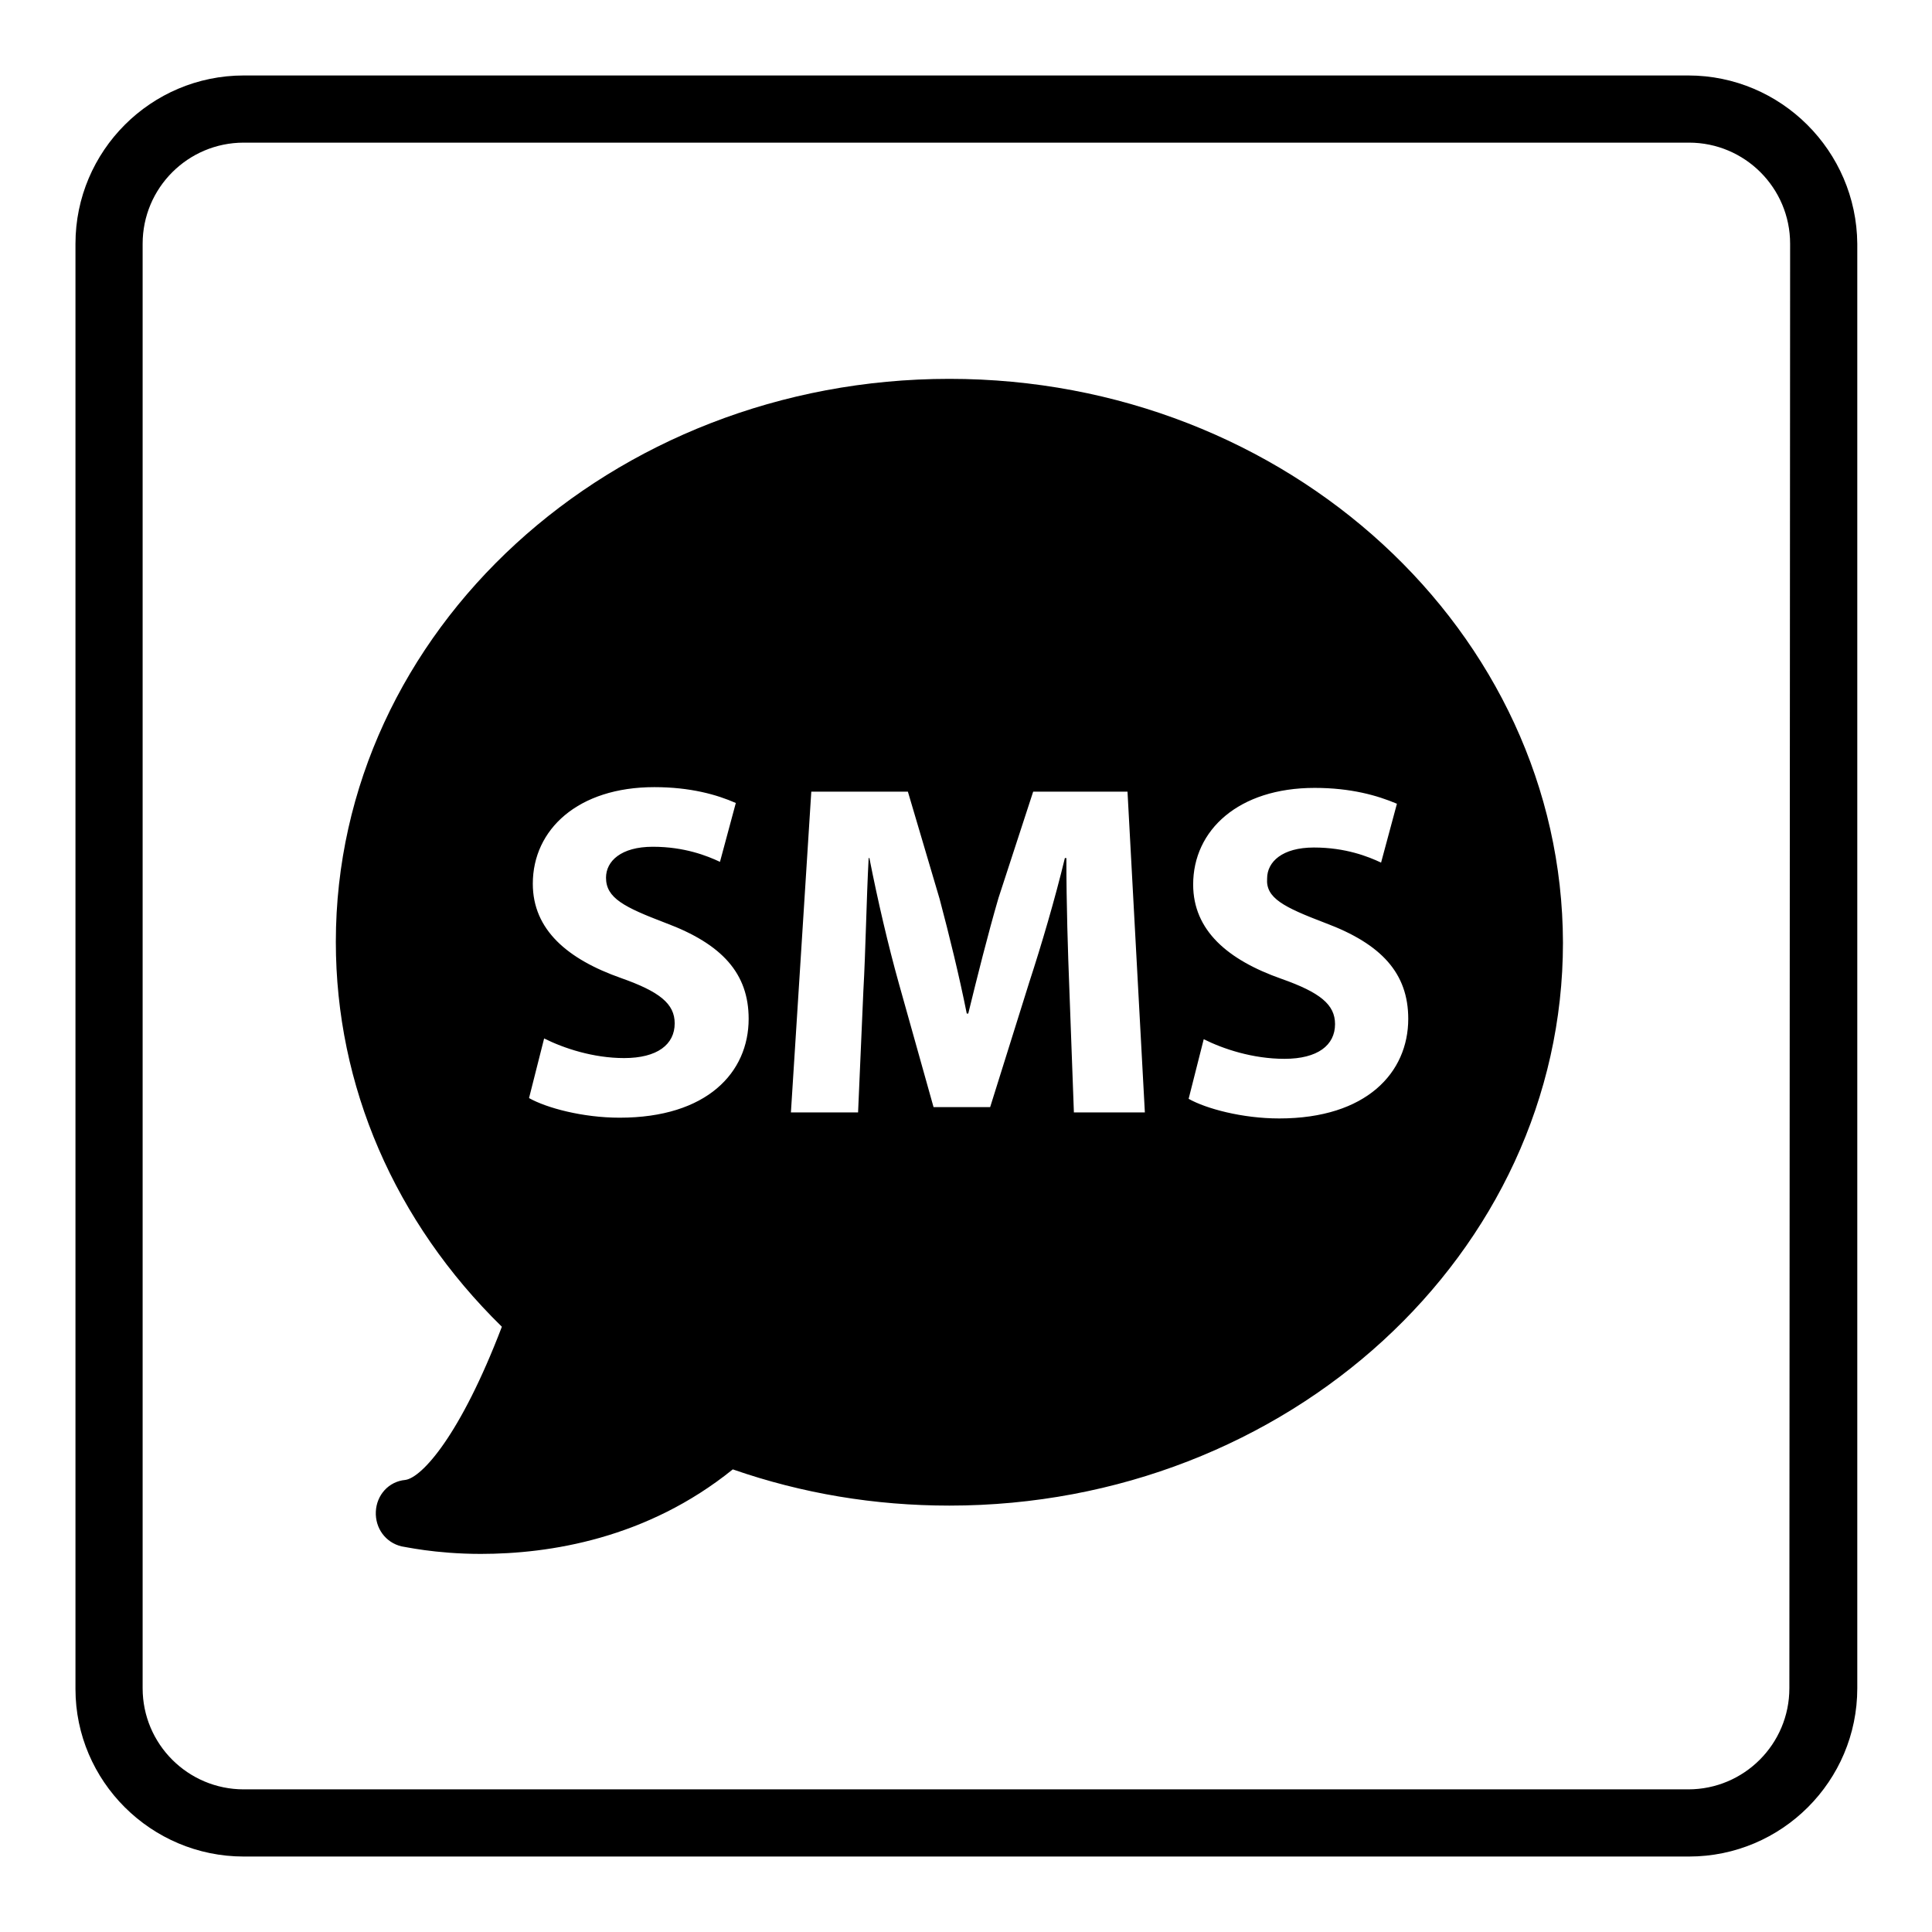 <?xml version="1.0" encoding="utf-8"?>
<!-- Svg Vector Icons : http://www.onlinewebfonts.com/icon -->
<!DOCTYPE svg PUBLIC "-//W3C//DTD SVG 1.1//EN" "http://www.w3.org/Graphics/SVG/1.1/DTD/svg11.dtd">
<svg version="1.1" xmlns="http://www.w3.org/2000/svg" xmlns:xlink="http://www.w3.org/1999/xlink" x="0px" y="0px" viewBox="0 0 256 256" enable-background="new 0 0 256 256" xml:space="preserve">
<g><g><g><g><path fill="#000000" d="M125.8,50.2c-44.8,0-81.3,33.4-81.3,74.6c0,19.1,7.8,37.1,22,51c-5.5,14.4-10.6,20-12.8,20.3c-2.2,0.2-3.8,2-3.9,4.2c-0.1,2.2,1.3,4.1,3.4,4.6c0.2,0,4.4,1,10.5,1c9.1,0,22-2,33.4-11.2c9.2,3.2,18.8,4.8,28.7,4.8c44.8,0,81.3-33.4,81.3-74.6C207,83.7,170.6,50.2,125.8,50.2z M82.1,148.1c-4.9,0-9.7-1.3-12-2.6l2-7.9c2.6,1.3,6.5,2.6,10.6,2.6c4.4,0,6.7-1.8,6.7-4.6c0-2.6-2-4.2-7.1-6c-7.1-2.5-11.7-6.4-11.7-12.5c0-7.2,6-12.8,16.1-12.8c4.8,0,8.3,1,10.8,2.1l-2.1,7.8c-1.7-0.8-4.7-2-8.9-2c-4.2,0-6.2,1.9-6.2,4.1c0,2.7,2.4,3.9,7.9,6c7.5,2.8,11,6.7,11,12.7C99.2,142.1,93.7,148.1,82.1,148.1z M142.3,147.5l-0.6-16.3c-0.2-5.1-0.4-11.3-0.4-17.5h-0.2c-1.3,5.4-3.1,11.5-4.7,16.4l-5.2,16.6h-7.5l-4.6-16.4c-1.4-5-2.8-11-3.9-16.6h-0.1c-0.3,5.7-0.4,12.3-0.7,17.6l-0.7,16.1h-8.9l2.7-42.5h12.8l4.2,14.2c1.3,4.9,2.6,10.2,3.6,15.2h0.2c1.2-4.9,2.6-10.5,4-15.3l4.6-14.1h12.5l2.3,42.5H142.3L142.3,147.5z M175.6,122.3c7.5,2.8,11,6.7,11,12.7c0,7.1-5.5,13.2-17.1,13.2c-4.9,0-9.7-1.3-12-2.6l2-7.9c2.6,1.3,6.5,2.6,10.7,2.6c4.4,0,6.7-1.8,6.7-4.6c0-2.6-2-4.2-7.1-6c-7.1-2.5-11.7-6.4-11.7-12.5c0-7.2,6-12.8,16.1-12.8c4.8,0,8.3,1,10.9,2.1l-2.1,7.8c-1.7-0.8-4.7-2-8.9-2c-4.2,0-6.2,1.9-6.2,4.1C167.7,119,170.1,120.2,175.6,122.3z"/><path fill="#000000" d="M223.7,10H32.3C20,10,10,20,10,32.3v191.5C10,236,20,246,32.3,246h191.5c12.3,0,22.3-10,22.3-22.3V32.3C246,20,236,10,223.7,10z M237.1,223.7c0,7.4-6,13.4-13.4,13.4H32.3c-7.4,0-13.4-6-13.4-13.4V32.3c0-7.4,6-13.4,13.4-13.4h191.5c7.4,0,13.4,6,13.4,13.4L237.1,223.7L237.1,223.7z"/></g></g><g></g><g></g><g></g><g></g><g></g><g></g><g></g><g></g><g></g><g></g><g></g><g></g><g></g><g></g><g></g></g></g>
</svg>